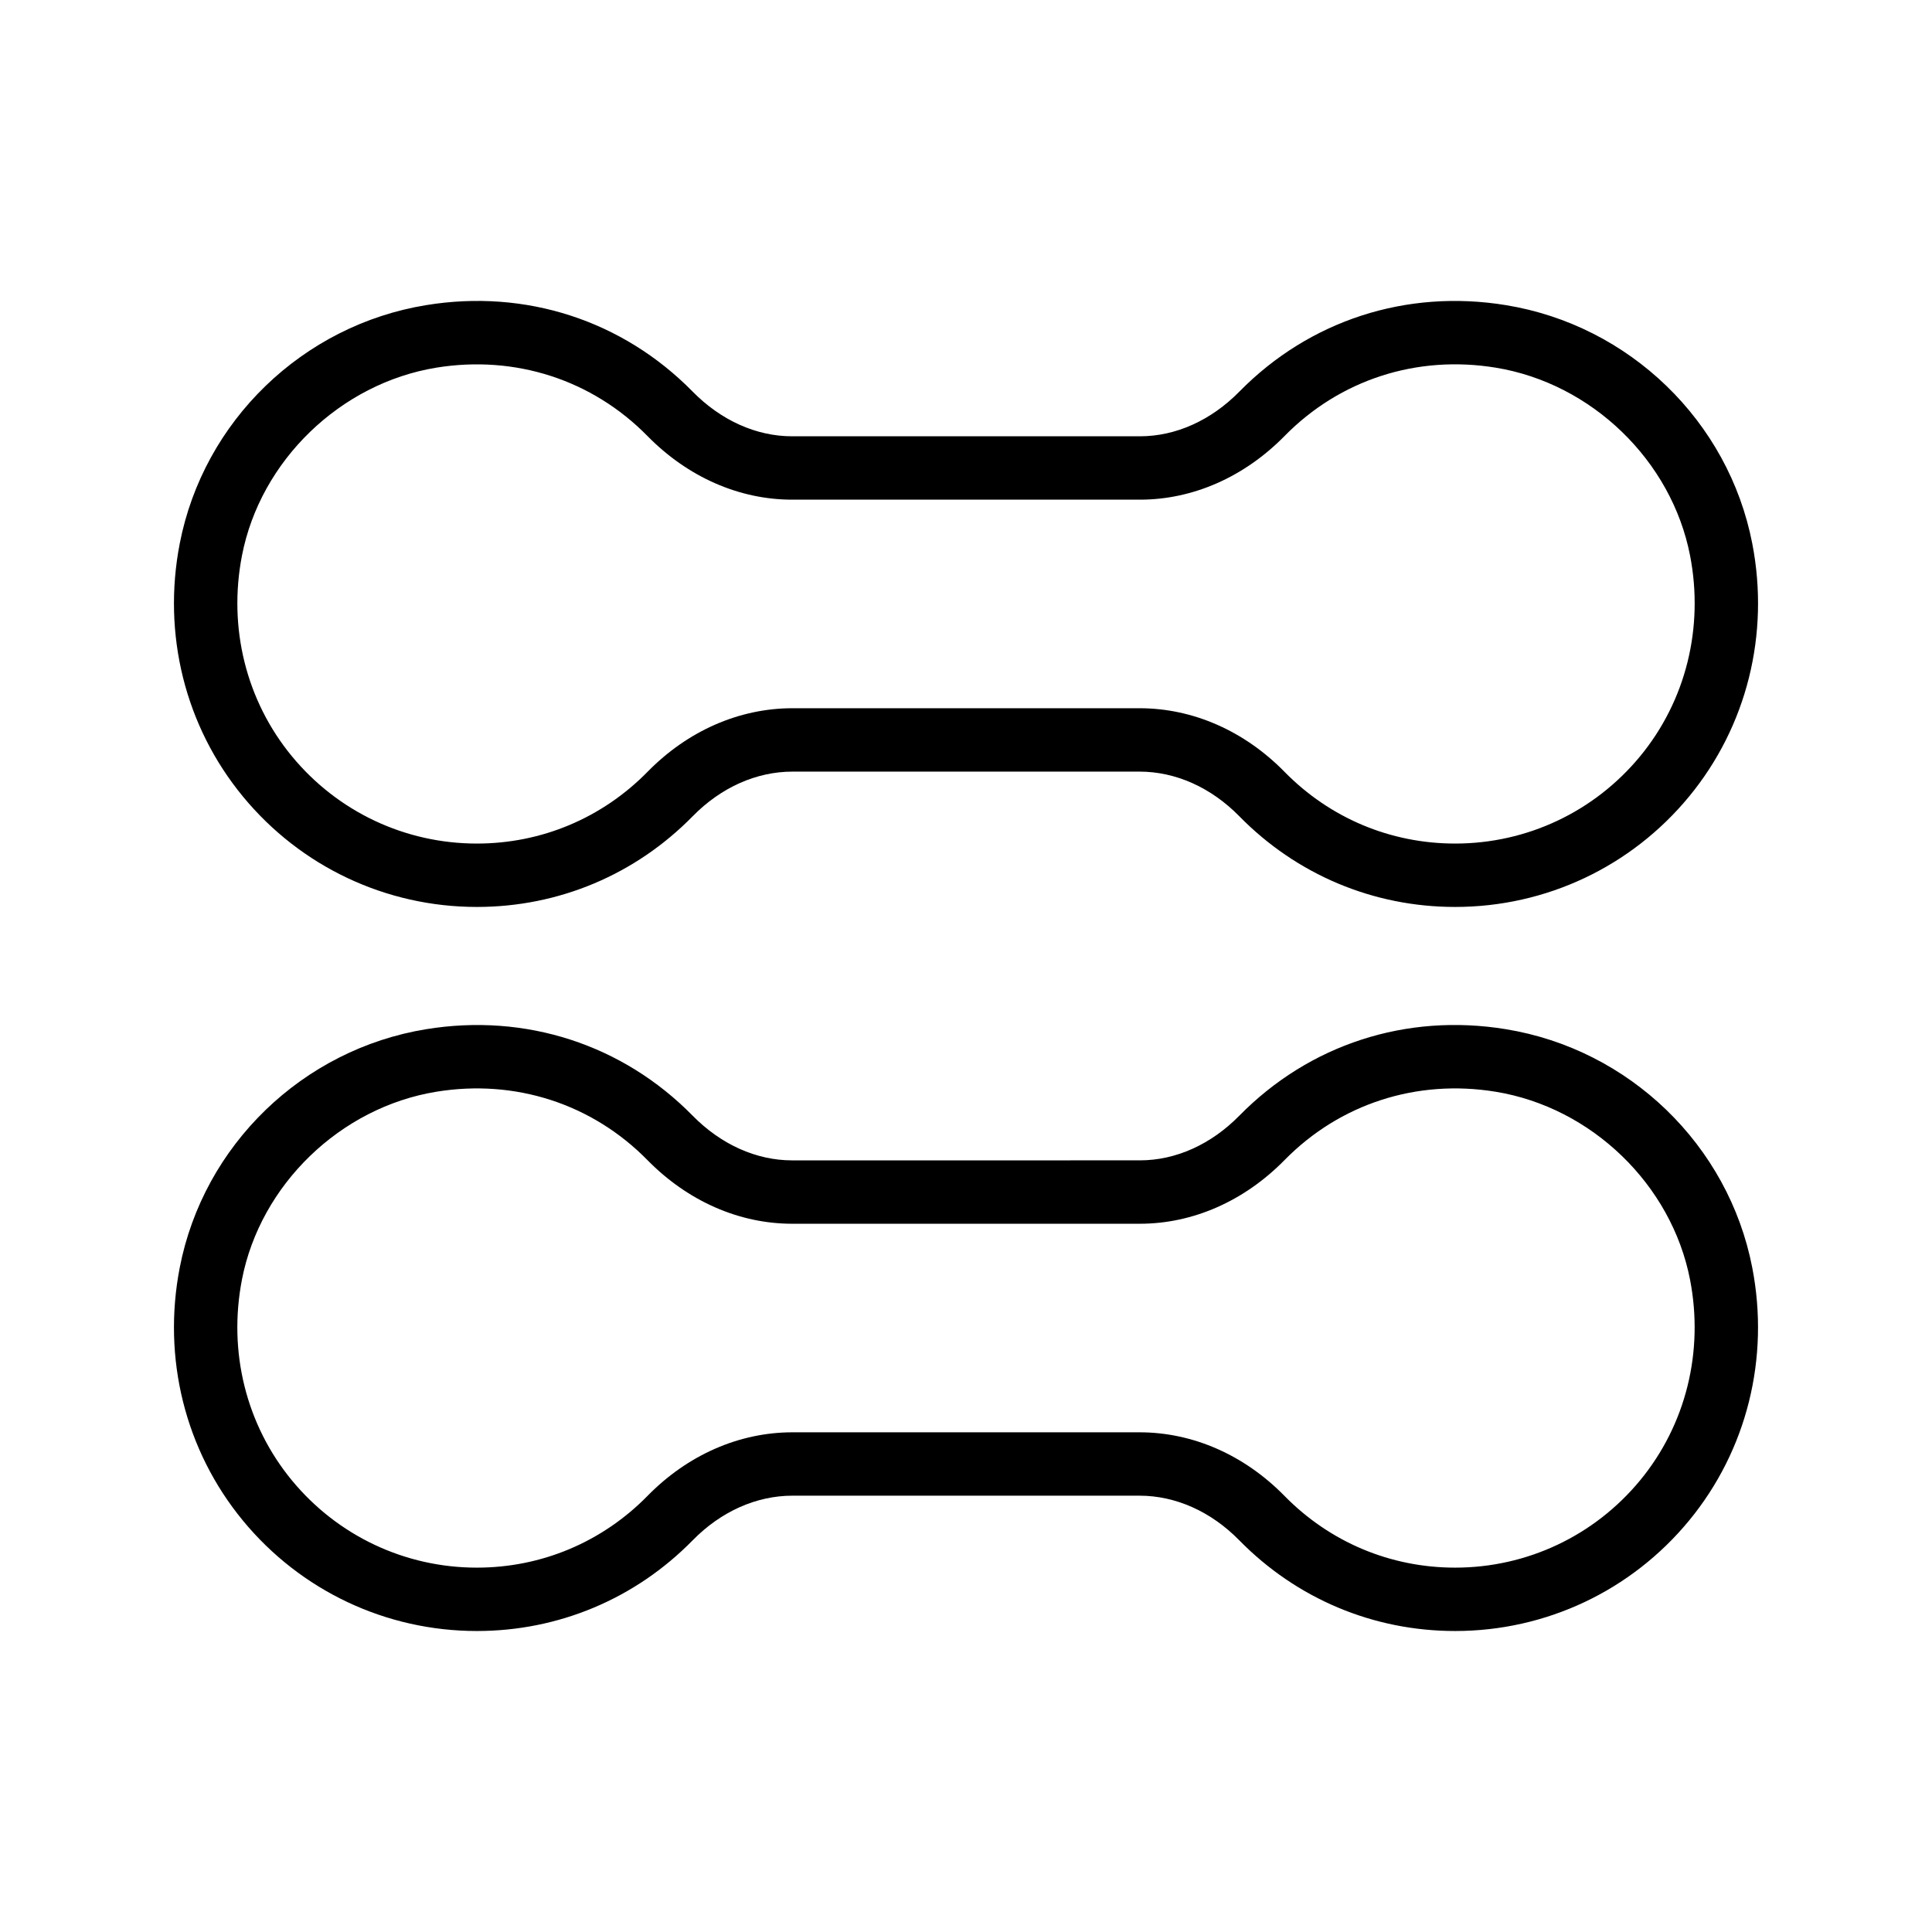 <?xml version="1.0" encoding="UTF-8"?>
<!-- Uploaded to: SVG Find, www.svgrepo.com, Generator: SVG Find Mixer Tools -->
<svg fill="#000000" width="800px" height="800px" version="1.1" viewBox="144 144 512 512" xmlns="http://www.w3.org/2000/svg">
 <g>
  <path d="m208.38 546.98c15.32 18.59 37.918 29.254 61.984 29.254 21.684 0 42.008-8.543 57.223-24.055 7.469-7.613 16.852-11.809 26.422-11.809h91.973c9.57 0 18.949 4.195 26.422 11.809 15.211 15.512 35.531 24.055 57.223 24.055 24.066 0 46.664-10.664 61.984-29.254 15.316-18.586 21.422-43.039 16.746-67.086-6.305-32.434-32.551-57.812-65.305-63.148h0.004c-26.363-4.316-52.082 4.051-70.605 22.906-7.512 7.648-16.875 11.855-26.367 11.855l-92.172 0.004c-9.492 0-18.855-4.211-26.367-11.855-18.527-18.859-44.258-27.211-70.609-22.906-32.746 5.336-58.988 30.715-65.297 63.145-4.68 24.047 1.426 48.5 16.742 67.086zm-0.262-63.879c4.894-25.16 26.082-45.633 51.52-49.781 20.887-3.41 41.277 3.195 55.926 18.102 10.691 10.891 24.312 16.883 38.348 16.883h92.168c14.035 0 27.656-5.996 38.348-16.883 14.648-14.906 35.02-21.512 55.922-18.102h0.004c25.438 4.144 46.625 24.617 51.52 49.781 3.715 19.105-1.102 38.496-13.223 53.199-12.121 14.707-29.988 23.141-49.023 23.141-17.141 0-33.207-6.754-45.234-19.02-10.652-10.859-24.293-16.844-38.41-16.844h-91.973c-14.117 0-27.758 5.981-38.41 16.844-12.031 12.262-28.098 19.02-45.234 19.02-19.035 0-36.902-8.434-49.023-23.141-12.117-14.703-16.938-34.094-13.223-53.199z"/>
  <path d="m191.64 288.01c-4.68 24.047 1.426 48.5 16.746 67.086 15.32 18.59 37.918 29.254 61.984 29.254 21.684 0 42.008-8.543 57.223-24.055 7.469-7.613 16.852-11.809 26.422-11.809h91.973c9.57 0 18.949 4.195 26.422 11.809 15.211 15.512 35.531 24.055 57.223 24.055 24.066 0 46.664-10.664 61.984-29.254 15.316-18.586 21.422-43.039 16.746-67.086-6.305-32.434-32.551-57.812-65.305-63.148-26.348-4.305-52.078 4.059-70.602 22.906-7.512 7.648-16.875 11.855-26.367 11.855h-92.176c-9.492 0-18.855-4.211-26.367-11.855-18.527-18.855-44.258-27.223-70.609-22.906-32.746 5.336-58.988 30.715-65.297 63.148zm68.004-46.578c20.875-3.387 41.27 3.191 55.926 18.102 10.691 10.891 24.312 16.883 38.348 16.883h92.168c14.035 0 27.656-5.996 38.348-16.883 14.648-14.906 35.02-21.516 55.926-18.102 25.438 4.144 46.625 24.617 51.52 49.781 3.715 19.105-1.102 38.496-13.223 53.199-12.121 14.707-29.988 23.141-49.023 23.141-17.141 0-33.207-6.754-45.234-19.02-10.652-10.859-24.293-16.844-38.41-16.844h-91.973c-14.117 0-27.758 5.981-38.41 16.844-12.031 12.262-28.098 19.02-45.234 19.02-19.035 0-36.902-8.434-49.023-23.141-12.121-14.703-16.938-34.09-13.223-53.199 4.891-25.16 26.078-45.633 51.52-49.781z"/>
 </g>
</svg>
